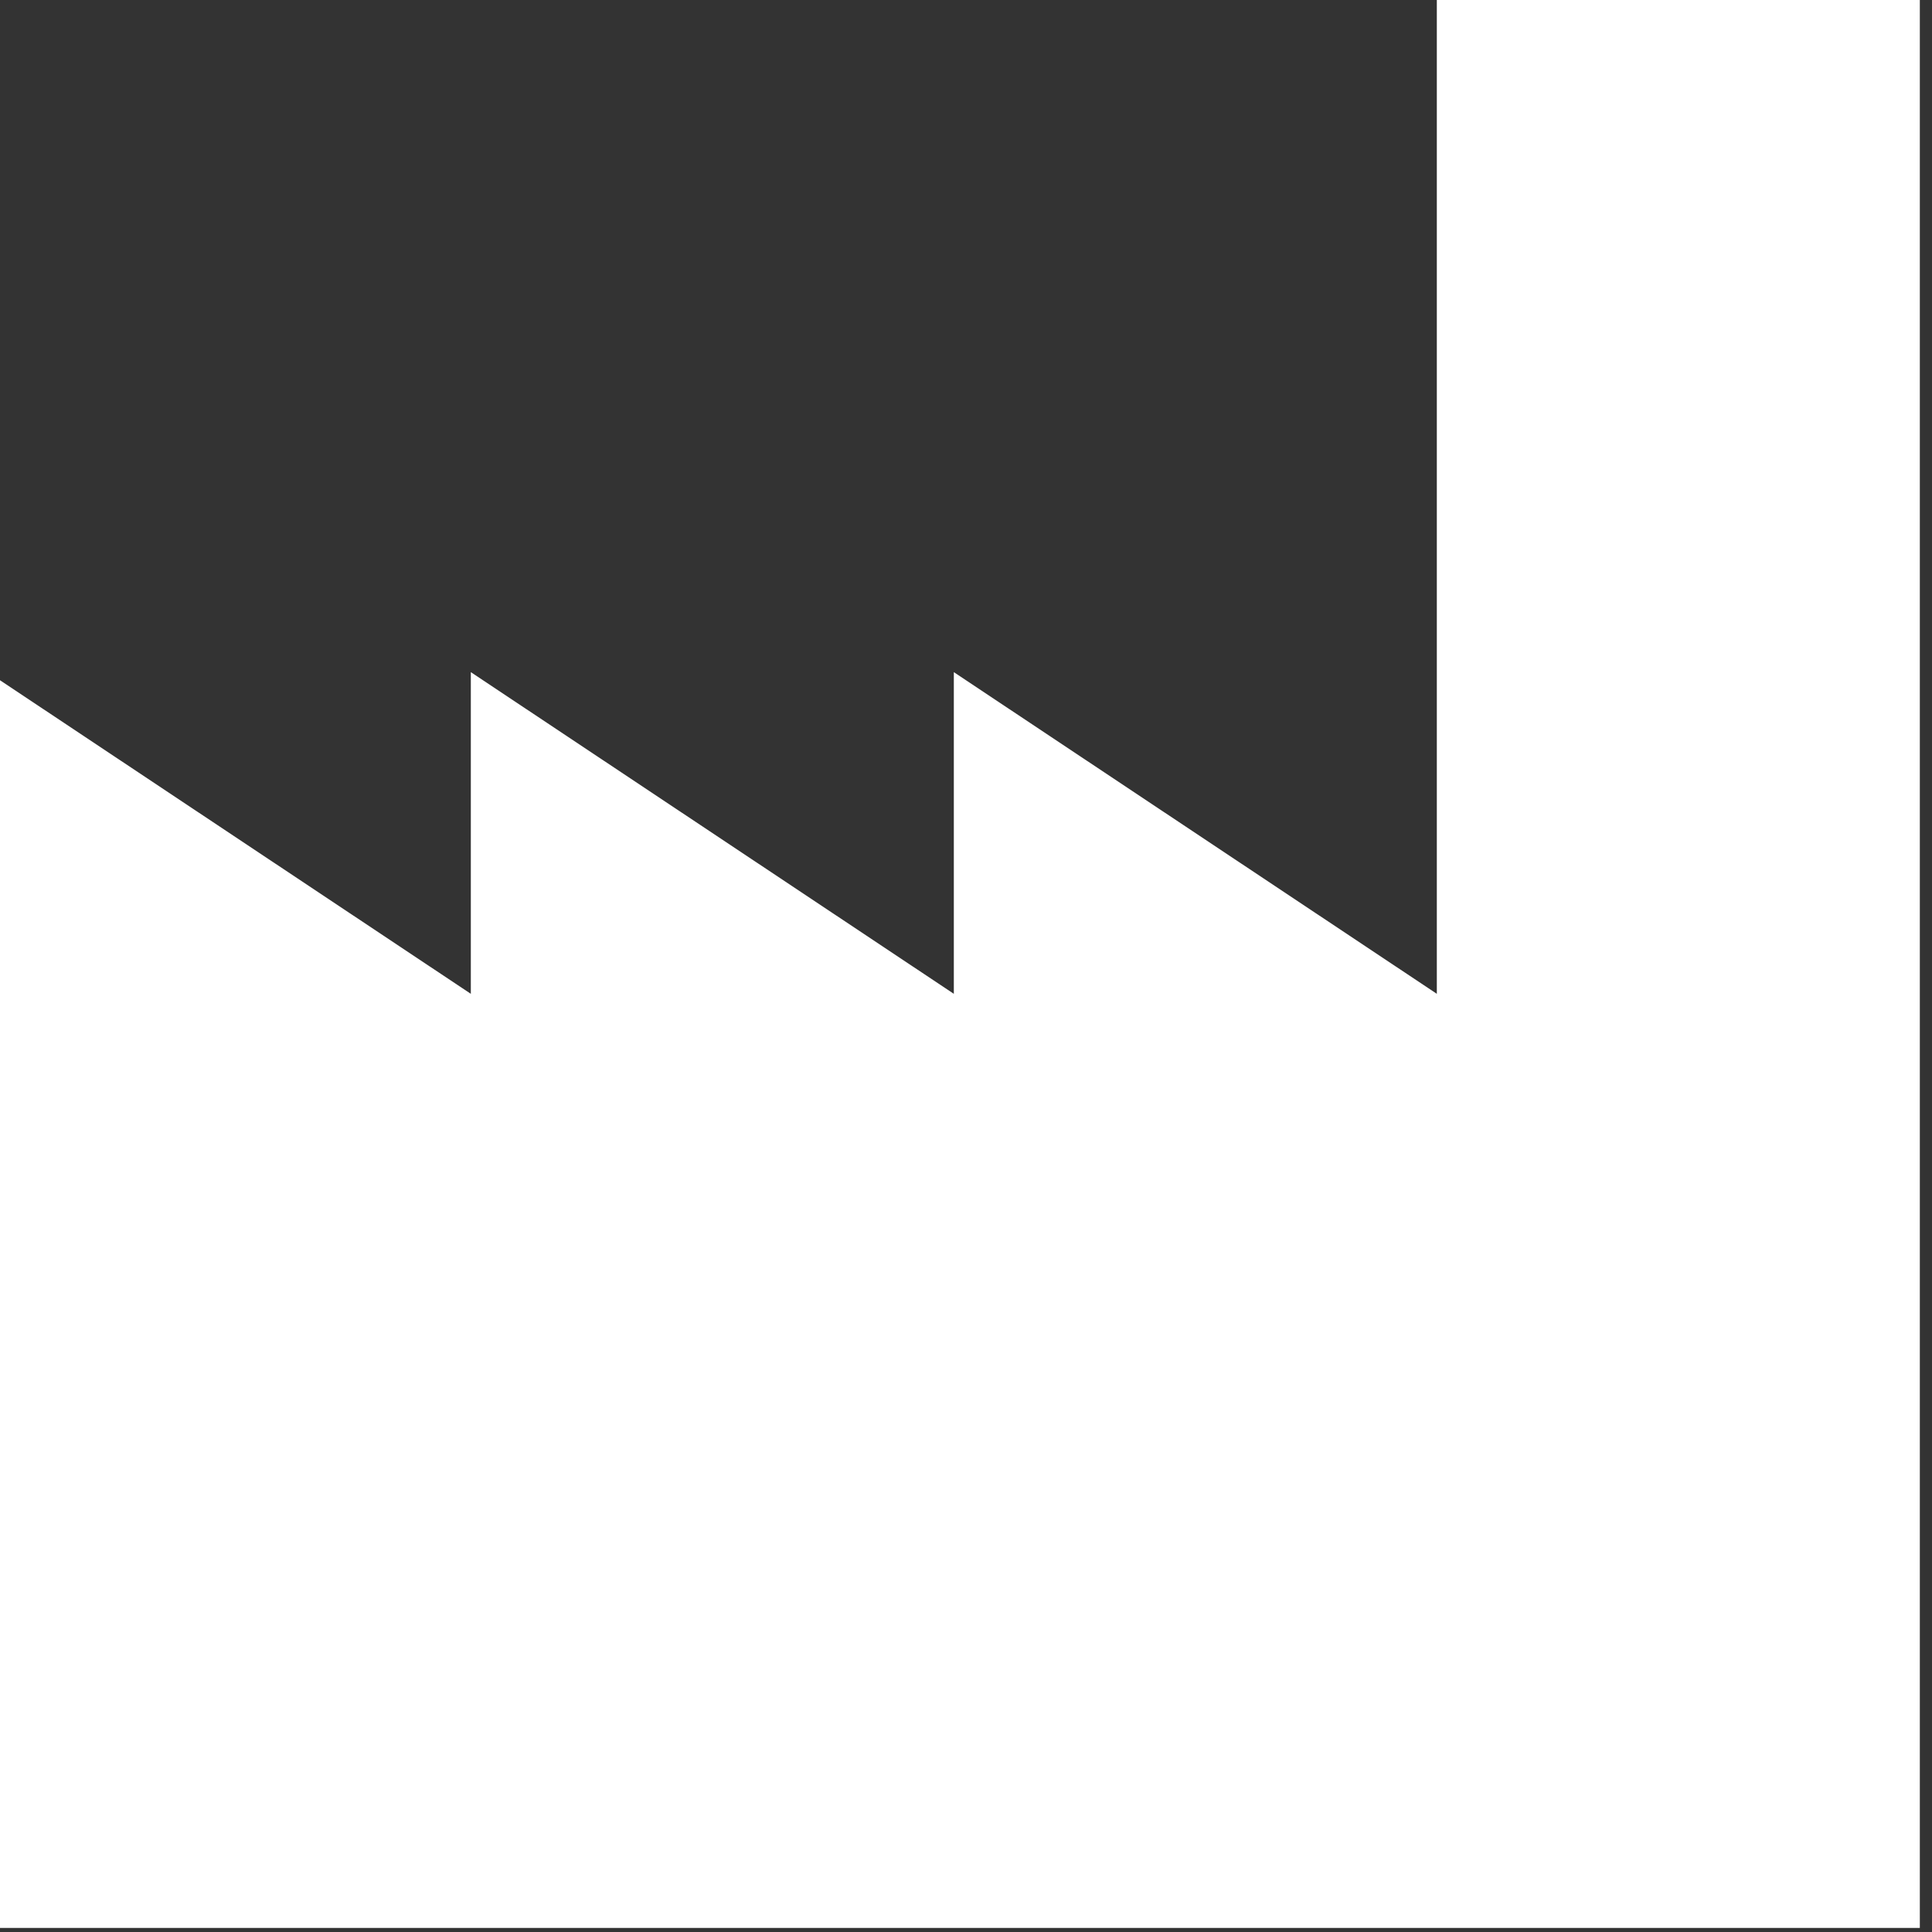 <svg width="20" height="20" xmlns="http://www.w3.org/2000/svg">

 <rect width="100%" height="100%" fill="#333333" stroke="none"/>

 <g>
  <title>background</title>
  <rect fill="none" id="canvas_background" height="402" width="582" y="-1" x="-1"/>
 </g>
 <g>
  <title>Layer 1</title>
  <path fill="#ffffff" id="svg_1" d="m10.374,19.958l-10.5,0l0,-13l5,3.33l0,-3.33l5,3.33l0,-3.33l5,3.33l0,-10.33l5,0l0,20l-9.5,0z"/>
 </g>
</svg>